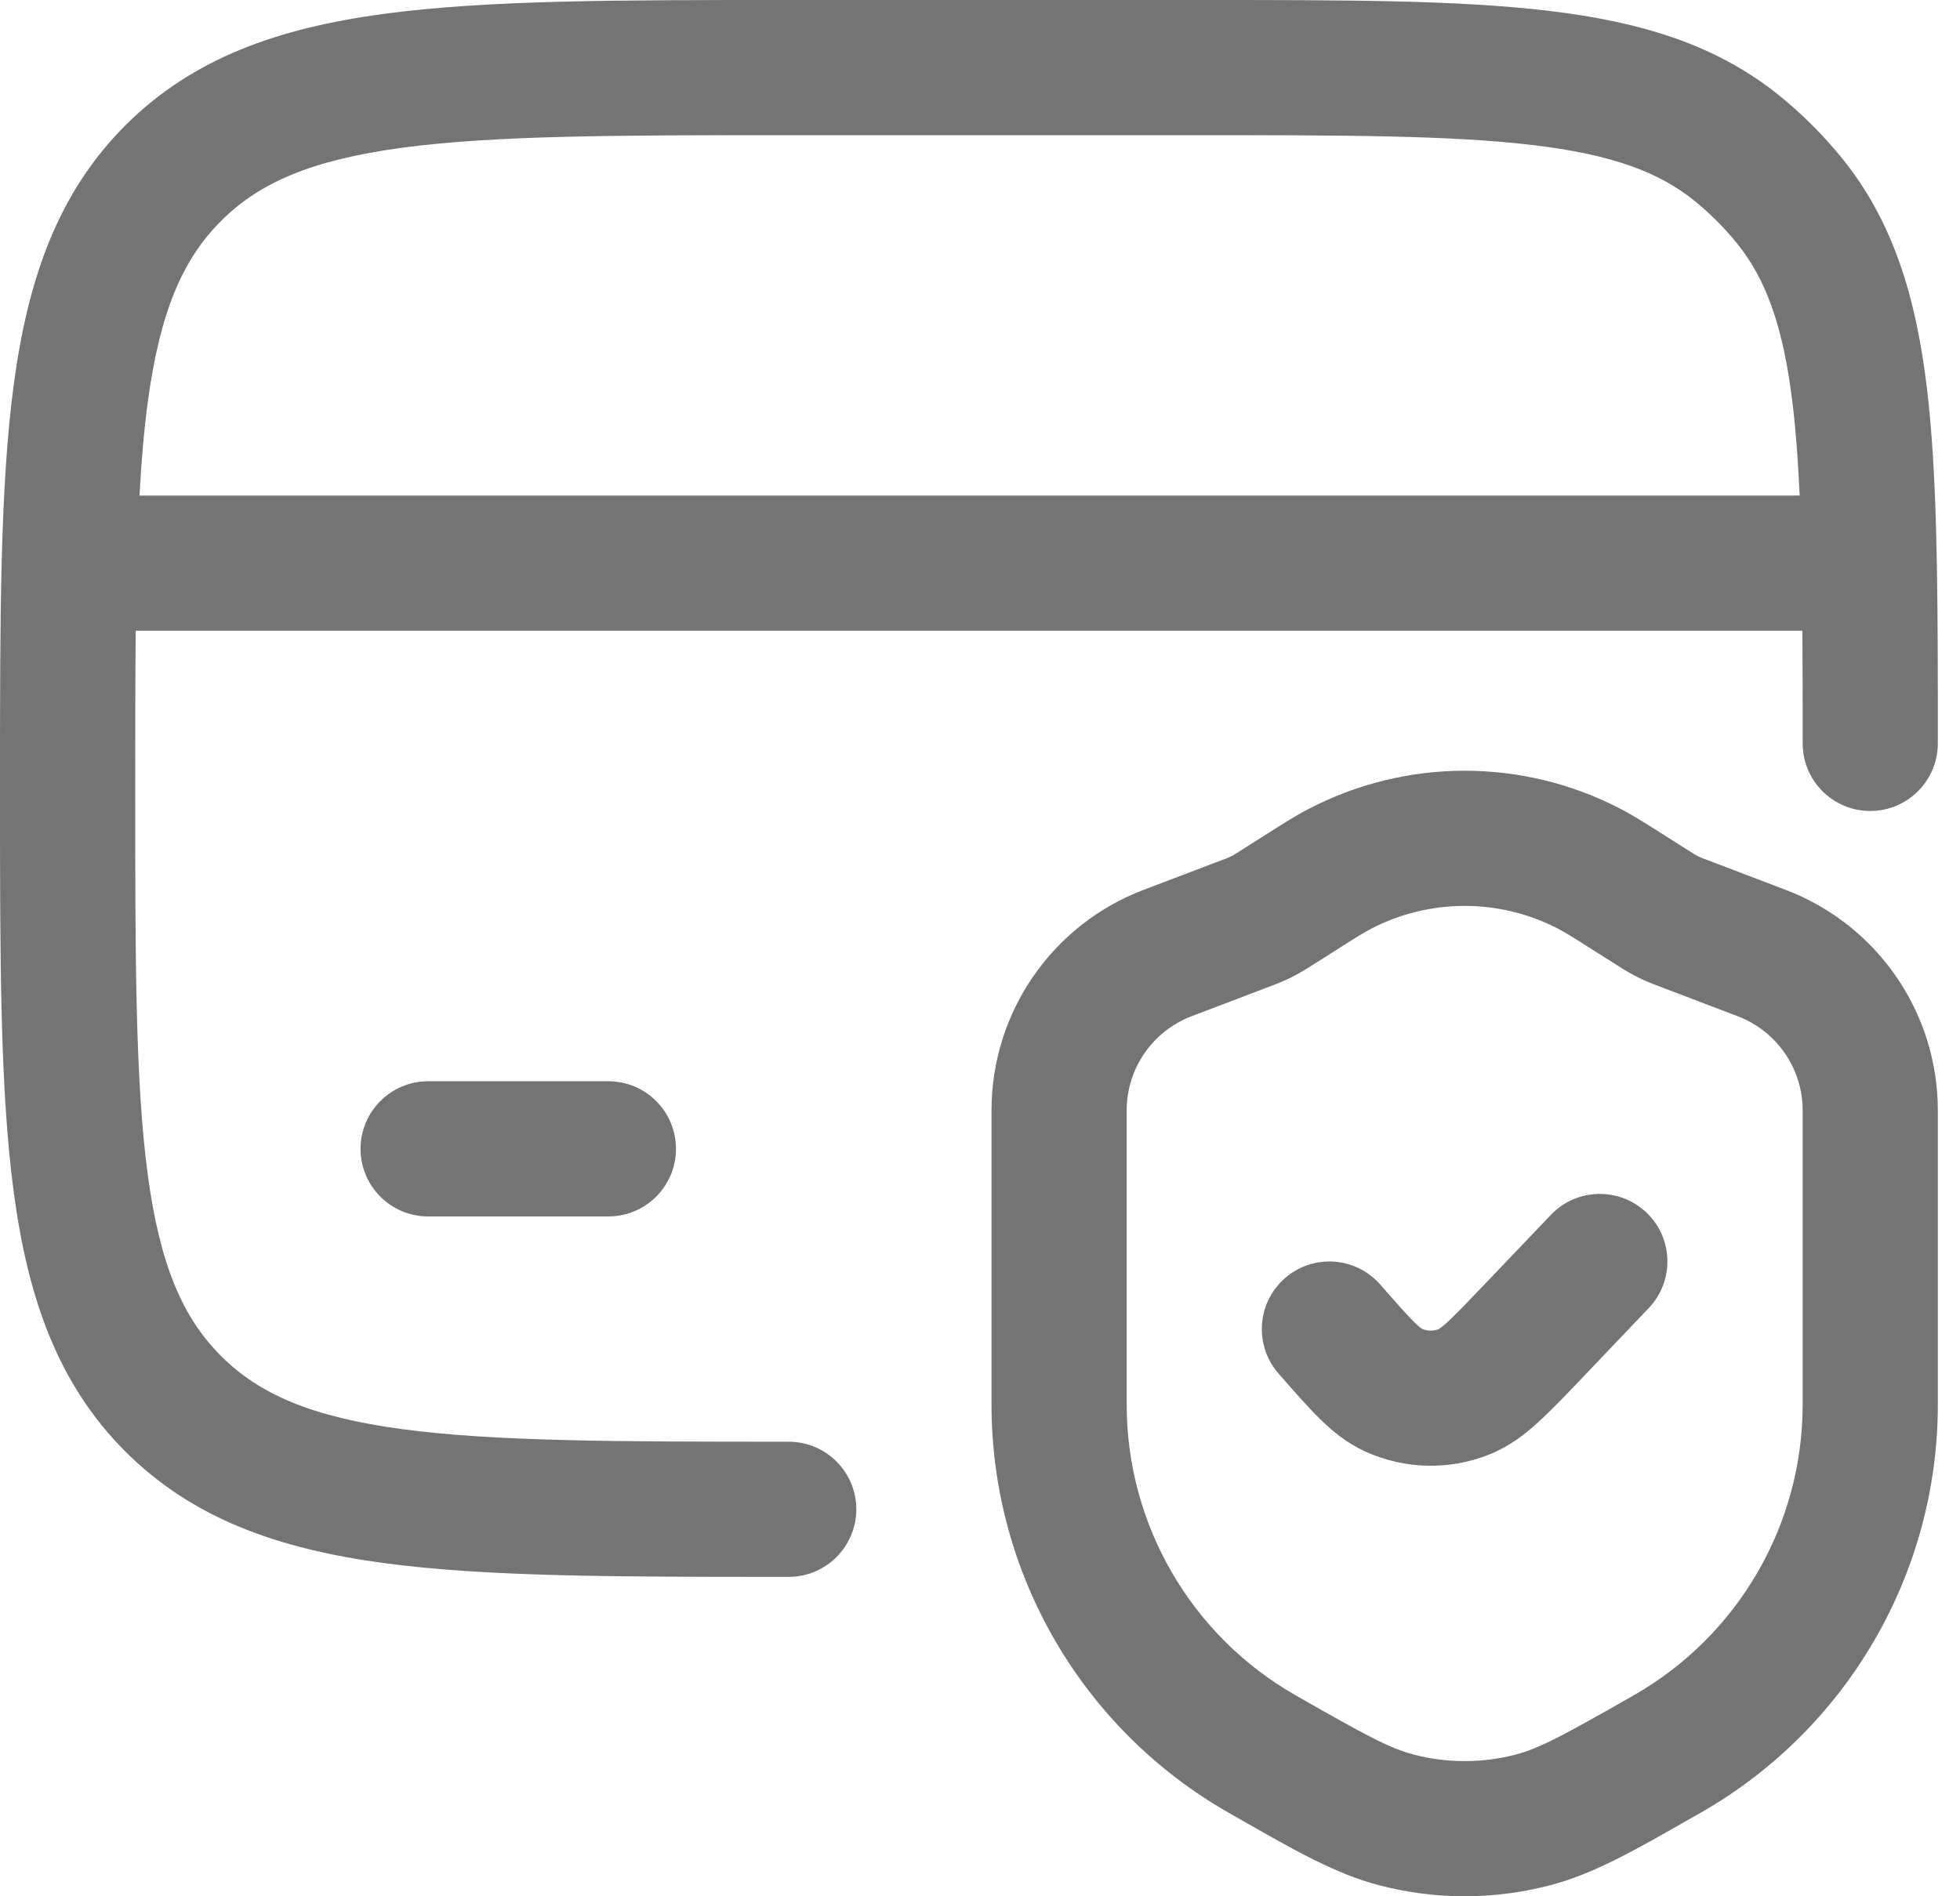 <svg xmlns="http://www.w3.org/2000/svg" fill="none" viewBox="0 0 62 60" height="60" width="62">
<path fill="#747474" d="M37.917 0H24.785C19.547 0 15.398 1.63137e-07 12.148 0.438C8.807 0.887 6.102 1.834 3.966 3.966C1.834 6.102 0.887 8.807 0.438 12.148C-1.63137e-07 15.398 0 19.546 0 24.785V25.109C0 30.347 -1.63137e-07 34.499 0.438 37.746C0.887 41.087 1.834 43.795 3.966 45.928C6.102 48.06 8.807 49.007 12.148 49.458C15.398 49.894 19.546 49.894 24.785 49.894H24.948C26.127 49.894 27.087 48.937 27.087 47.756C27.087 46.574 26.127 45.617 24.948 45.617C19.512 45.617 15.649 45.612 12.72 45.219C9.85 44.834 8.198 44.11 6.992 42.905C5.784 41.697 5.063 40.045 4.675 37.177C4.282 34.247 4.277 30.385 4.277 24.949C4.277 23.112 4.279 21.458 4.293 19.958H57.014C57.023 21.054 57.023 22.238 57.023 23.521C57.023 24.703 57.979 25.66 59.161 25.66C60.34 25.66 61.299 24.703 61.299 23.521V23.382V23.15V22.097V22.059C61.294 18.109 61.264 14.915 60.96 12.333C60.612 9.393 59.882 6.974 58.225 4.953C57.661 4.266 57.033 3.638 56.346 3.074C54.326 1.417 51.907 0.687 48.967 0.34C46.104 0 42.485 0 37.917 0L37.917 0ZM56.928 15.681C56.88 14.631 56.813 13.69 56.712 12.835C56.413 10.298 55.849 8.799 54.918 7.666C54.533 7.195 54.103 6.765 53.633 6.38C52.499 5.45 51 4.886 48.464 4.587C45.882 4.282 42.516 4.277 37.778 4.277H24.948C19.512 4.277 15.649 4.282 12.72 4.675C9.849 5.062 8.197 5.784 6.992 6.992C5.784 8.198 5.062 9.849 4.675 12.72C4.554 13.613 4.472 14.594 4.413 15.681L56.928 15.681Z" clip-rule="evenodd" fill-rule="evenodd"></path>
<path fill="#747474" d="M11.405 36.35C11.405 35.172 12.362 34.212 13.543 34.212H19.244C20.426 34.212 21.383 35.172 21.383 36.35C21.383 37.532 20.426 38.489 19.244 38.489H13.543C12.362 38.489 11.405 37.532 11.405 36.35Z"></path>
<path fill="#747474" d="M52.152 41.391C52.968 40.536 52.938 39.184 52.083 38.368C51.227 37.553 49.875 37.585 49.06 38.438L46.884 40.718C46.349 41.279 46.026 41.613 45.77 41.848C45.612 41.99 45.532 42.043 45.513 42.054C45.339 42.121 45.144 42.118 44.976 42.043C44.954 42.03 44.88 41.974 44.727 41.824C44.481 41.578 44.174 41.231 43.663 40.648C42.888 39.758 41.536 39.664 40.648 40.442C39.758 41.217 39.665 42.57 40.443 43.46L40.488 43.511C40.937 44.024 41.346 44.494 41.718 44.861C42.111 45.253 42.584 45.654 43.198 45.932C44.436 46.494 45.852 46.526 47.114 46.02C47.739 45.769 48.229 45.39 48.64 45.016C49.028 44.665 49.458 44.216 49.931 43.722L52.152 41.391Z"></path>
<path fill="#747474" d="M41.408 25.589C44.495 23.986 48.167 23.986 51.255 25.589C51.669 25.803 52.083 26.068 52.685 26.45L53.569 27.011C53.663 27.07 53.759 27.118 53.863 27.158L56.491 28.158C59.385 29.262 61.299 32.036 61.299 35.134V44.441C61.299 49.776 58.439 54.702 53.807 57.351L53.556 57.492C51.688 58.561 50.399 59.299 49.012 59.657C47.254 60.114 45.407 60.114 43.648 59.657C42.261 59.299 40.972 58.561 39.104 57.492L38.856 57.351C34.221 54.702 31.364 49.776 31.364 44.441V35.134C31.364 32.036 33.275 29.262 36.169 28.158L38.8 27.158C38.901 27.118 39 27.07 39.091 27.011L39.976 26.45C40.577 26.068 40.991 25.803 41.408 25.589ZM49.285 29.385C47.432 28.423 45.227 28.423 43.375 29.385C43.148 29.502 42.899 29.657 42.186 30.112L41.384 30.62C41.047 30.834 40.692 31.013 40.32 31.154L37.693 32.154C36.455 32.627 35.64 33.811 35.64 35.134V44.441C35.64 48.242 37.677 51.752 40.978 53.638C43.191 54.902 43.958 55.319 44.722 55.517C45.778 55.792 46.885 55.792 47.94 55.517C48.702 55.319 49.469 54.902 51.685 53.638C54.986 51.751 57.023 48.242 57.023 44.441V35.134C57.023 33.811 56.205 32.627 54.967 32.154L52.34 31.154C51.968 31.013 51.613 30.834 51.279 30.62L50.474 30.112C49.761 29.657 49.512 29.502 49.285 29.385Z" clip-rule="evenodd" fill-rule="evenodd"></path>
</svg>
